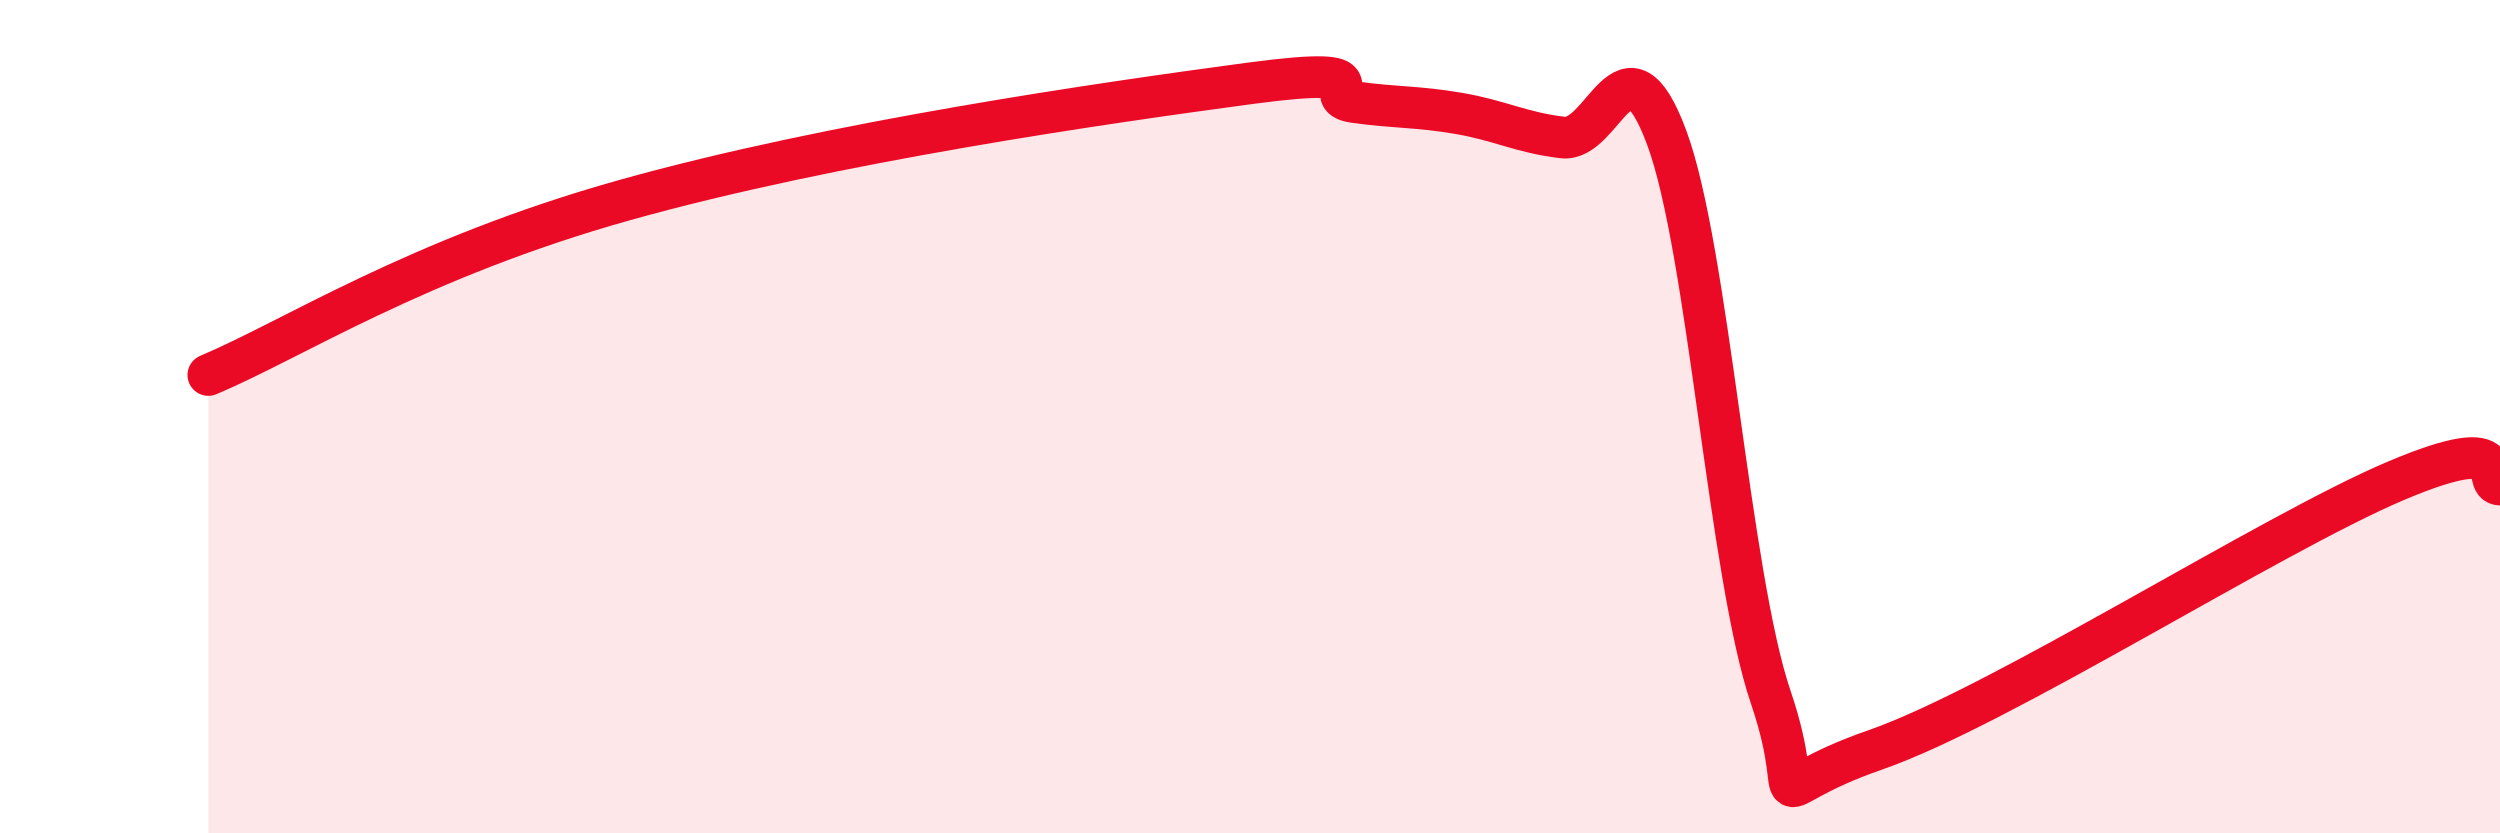 
    <svg width="60" height="20" viewBox="0 0 60 20" xmlns="http://www.w3.org/2000/svg">
      <path
        d="M 5,9 C 7,8.16 10,6.2 15,4.8 C 20,3.4 26.5,2.47 30,2 C 33.5,1.53 31.5,2.31 32.5,2.45 C 33.5,2.59 34,2.55 35,2.72 C 36,2.89 36.5,3.18 37.5,3.3 C 38.5,3.42 39,0.61 40,3.3 C 41,5.99 41.5,13.8 42.5,16.74 C 43.5,19.68 42,19.04 45,18 C 48,16.96 54.5,12.81 57.5,11.54 C 60.5,10.27 59.5,11.61 60,11.63L60 20L5 20Z"
        fill="#EB0A25"
        opacity="0.1"
        stroke-linecap="round"
        stroke-linejoin="round"
      />
      <path
        d="M 5,9 C 7,8.16 10,6.2 15,4.8 C 20,3.4 26.5,2.47 30,2 C 33.5,1.53 31.5,2.31 32.5,2.45 C 33.5,2.59 34,2.55 35,2.72 C 36,2.89 36.5,3.18 37.5,3.3 C 38.5,3.42 39,0.61 40,3.3 C 41,5.99 41.5,13.8 42.5,16.74 C 43.5,19.68 42,19.04 45,18 C 48,16.96 54.5,12.81 57.5,11.54 C 60.5,10.27 59.5,11.61 60,11.63"
        stroke="#EB0A25"
        stroke-width="1"
        fill="none"
        stroke-linecap="round"
        stroke-linejoin="round"
      />
    </svg>
  